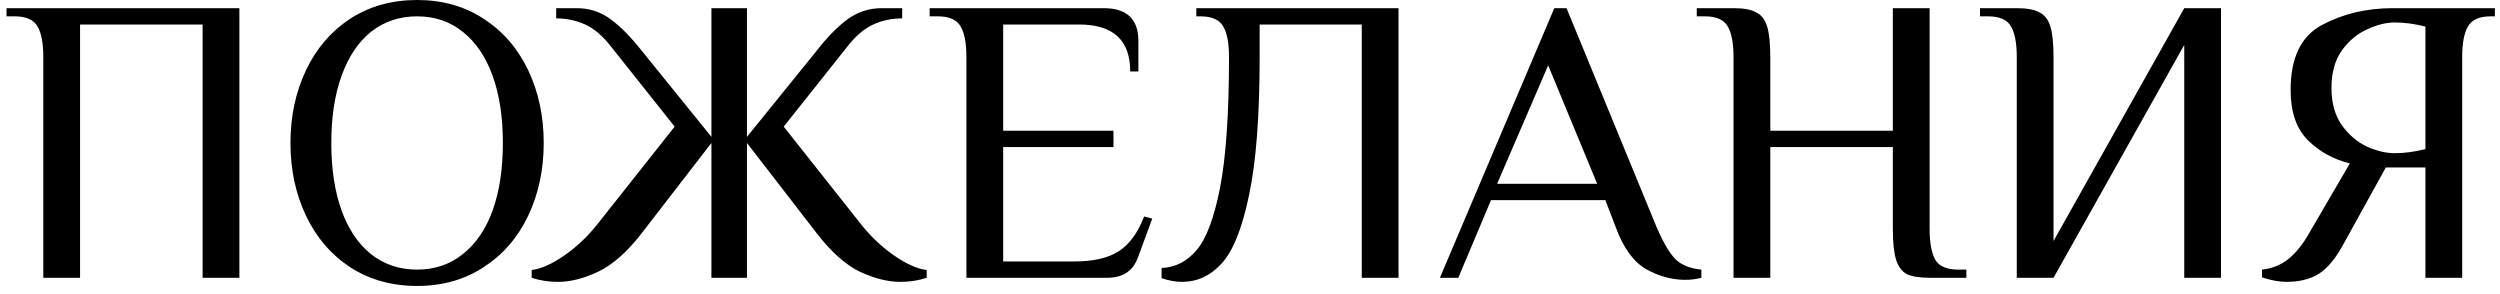 <?xml version="1.0" encoding="UTF-8"?> <svg xmlns="http://www.w3.org/2000/svg" width="153" height="18" viewBox="0 0 153 18" fill="none"> <path d="M2.65 3.5C2.65 2.65 2.533 2.025 2.3 1.625C2.067 1.208 1.6 1 0.9 1H0.4V0.5H14.65V17H12.4V1.5H4.9V17H2.65V3.5ZM25.526 17.5C23.976 17.5 22.609 17.117 21.426 16.35C20.259 15.583 19.359 14.533 18.726 13.2C18.093 11.867 17.776 10.383 17.776 8.75C17.776 7.117 18.093 5.633 18.726 4.3C19.359 2.967 20.259 1.917 21.426 1.15C22.609 0.383 23.976 -1.78814e-07 25.526 -1.78814e-07C27.076 -1.78814e-07 28.434 0.383 29.601 1.15C30.784 1.917 31.693 2.967 32.326 4.3C32.959 5.633 33.276 7.117 33.276 8.75C33.276 10.383 32.959 11.867 32.326 13.2C31.693 14.533 30.784 15.583 29.601 16.35C28.434 17.117 27.076 17.5 25.526 17.5ZM25.526 16.5C26.609 16.5 27.543 16.183 28.326 15.55C29.126 14.917 29.734 14.025 30.151 12.875C30.568 11.708 30.776 10.333 30.776 8.75C30.776 7.167 30.568 5.8 30.151 4.65C29.734 3.483 29.126 2.583 28.326 1.95C27.543 1.317 26.609 1 25.526 1C24.443 1 23.501 1.317 22.701 1.95C21.918 2.583 21.318 3.483 20.901 4.65C20.484 5.8 20.276 7.167 20.276 8.75C20.276 10.333 20.484 11.708 20.901 12.875C21.318 14.025 21.918 14.917 22.701 15.55C23.501 16.183 24.443 16.5 25.526 16.5ZM34.164 17.25C33.58 17.25 33.039 17.167 32.539 17V16.525C33.105 16.458 33.764 16.167 34.514 15.65C35.264 15.133 35.939 14.5 36.539 13.75L41.289 7.75L37.414 2.875C36.897 2.208 36.364 1.75 35.814 1.5C35.264 1.25 34.672 1.125 34.039 1.125V0.5H35.289C36.072 0.5 36.764 0.725 37.364 1.175C37.964 1.608 38.605 2.258 39.289 3.125L43.539 8.375V0.5H45.714V8.375L49.964 3.125C50.597 2.308 51.222 1.667 51.839 1.2C52.472 0.733 53.18 0.5 53.964 0.5H55.214V1.125C54.58 1.125 53.989 1.25 53.439 1.5C52.889 1.75 52.355 2.208 51.839 2.875L47.964 7.75L52.714 13.75C53.314 14.5 53.989 15.133 54.739 15.65C55.489 16.167 56.147 16.458 56.714 16.525V17C56.214 17.167 55.672 17.25 55.089 17.25C54.339 17.25 53.514 17.042 52.614 16.625C51.73 16.192 50.847 15.4 49.964 14.25L45.714 8.75V17H43.539V8.75L39.289 14.25C38.405 15.4 37.514 16.192 36.614 16.625C35.73 17.042 34.914 17.25 34.164 17.25ZM59.144 3.5C59.144 2.65 59.028 2.025 58.794 1.625C58.561 1.208 58.094 1 57.394 1H56.894V0.5H67.544C68.961 0.5 69.669 1.167 69.669 2.5V4.375H69.169C69.169 2.458 68.127 1.5 66.044 1.5H61.394V8H68.144V9H61.394V16H65.769C66.919 16 67.819 15.792 68.469 15.375C69.119 14.958 69.636 14.25 70.019 13.25L70.519 13.375L69.644 15.75C69.344 16.583 68.719 17 67.769 17H59.144V3.5ZM72.34 17.25C71.957 17.25 71.54 17.175 71.09 17.025V16.4C71.924 16.367 72.632 16.008 73.215 15.325C73.815 14.642 74.299 13.367 74.665 11.5C75.032 9.617 75.215 6.95 75.215 3.5C75.215 2.65 75.099 2.025 74.865 1.625C74.632 1.208 74.165 1 73.465 1H73.215V0.5H85.59V17H83.34V1.5H77.09V3.5C77.09 7.1 76.874 9.917 76.44 11.95C76.024 13.967 75.465 15.358 74.765 16.125C74.082 16.875 73.274 17.25 72.34 17.25ZM103.123 17.125C102.323 17.125 101.532 16.908 100.748 16.475C99.965 16.025 99.34 15.158 98.873 13.875L98.248 12.25H91.248L89.248 17H88.123L95.123 0.5H95.873L101.373 13.875C101.79 14.842 102.182 15.508 102.548 15.875C102.915 16.225 103.44 16.433 104.123 16.5V17C103.823 17.083 103.49 17.125 103.123 17.125ZM91.623 11.25H97.748L94.748 4L91.623 11.25ZM106.092 3.5C106.092 2.65 105.976 2.025 105.742 1.625C105.509 1.208 105.042 1 104.342 1H103.842V0.5H106.092C106.709 0.5 107.167 0.583 107.467 0.75C107.784 0.9 108.009 1.183 108.142 1.6C108.276 2.017 108.342 2.65 108.342 3.5V8H115.842V0.5H118.092V14C118.092 14.85 118.209 15.483 118.442 15.9C118.676 16.3 119.142 16.5 119.842 16.5H120.342V17H118.092C117.476 17 117.009 16.925 116.692 16.775C116.392 16.608 116.176 16.317 116.042 15.9C115.909 15.483 115.842 14.85 115.842 14V9H108.342V17H106.092V3.5ZM123.426 3.5C123.426 2.65 123.31 2.025 123.076 1.625C122.843 1.208 122.376 1 121.676 1H121.176V0.5H123.426C124.043 0.5 124.501 0.583 124.801 0.75C125.118 0.9 125.343 1.183 125.476 1.6C125.61 2.017 125.676 2.65 125.676 3.5V14.75L133.676 0.5H135.926V17H133.676V2.75L125.676 17H123.426V3.5ZM139.936 17.25C139.486 17.25 138.986 17.158 138.436 16.975V16.5C139.036 16.433 139.553 16.233 139.986 15.9C140.419 15.567 140.819 15.1 141.186 14.5L143.811 10C142.794 9.75 141.936 9.275 141.236 8.575C140.536 7.875 140.186 6.85 140.186 5.5C140.186 3.533 140.828 2.208 142.111 1.525C143.394 0.842 144.836 0.5 146.436 0.5H152.686V1H152.436C151.736 1 151.269 1.208 151.036 1.625C150.803 2.025 150.686 2.65 150.686 3.5V17H148.436V10.25H146.011L143.386 15C142.919 15.85 142.419 16.442 141.886 16.775C141.353 17.092 140.703 17.25 139.936 17.25ZM146.561 9.375C147.144 9.375 147.769 9.292 148.436 9.125V1.625C147.769 1.458 147.144 1.375 146.561 1.375C146.028 1.375 145.461 1.517 144.861 1.8C144.261 2.067 143.744 2.5 143.311 3.1C142.894 3.7 142.686 4.458 142.686 5.375C142.686 6.292 142.894 7.05 143.311 7.65C143.744 8.25 144.261 8.692 144.861 8.975C145.461 9.242 146.028 9.375 146.561 9.375Z" fill="black"></path> </svg> 